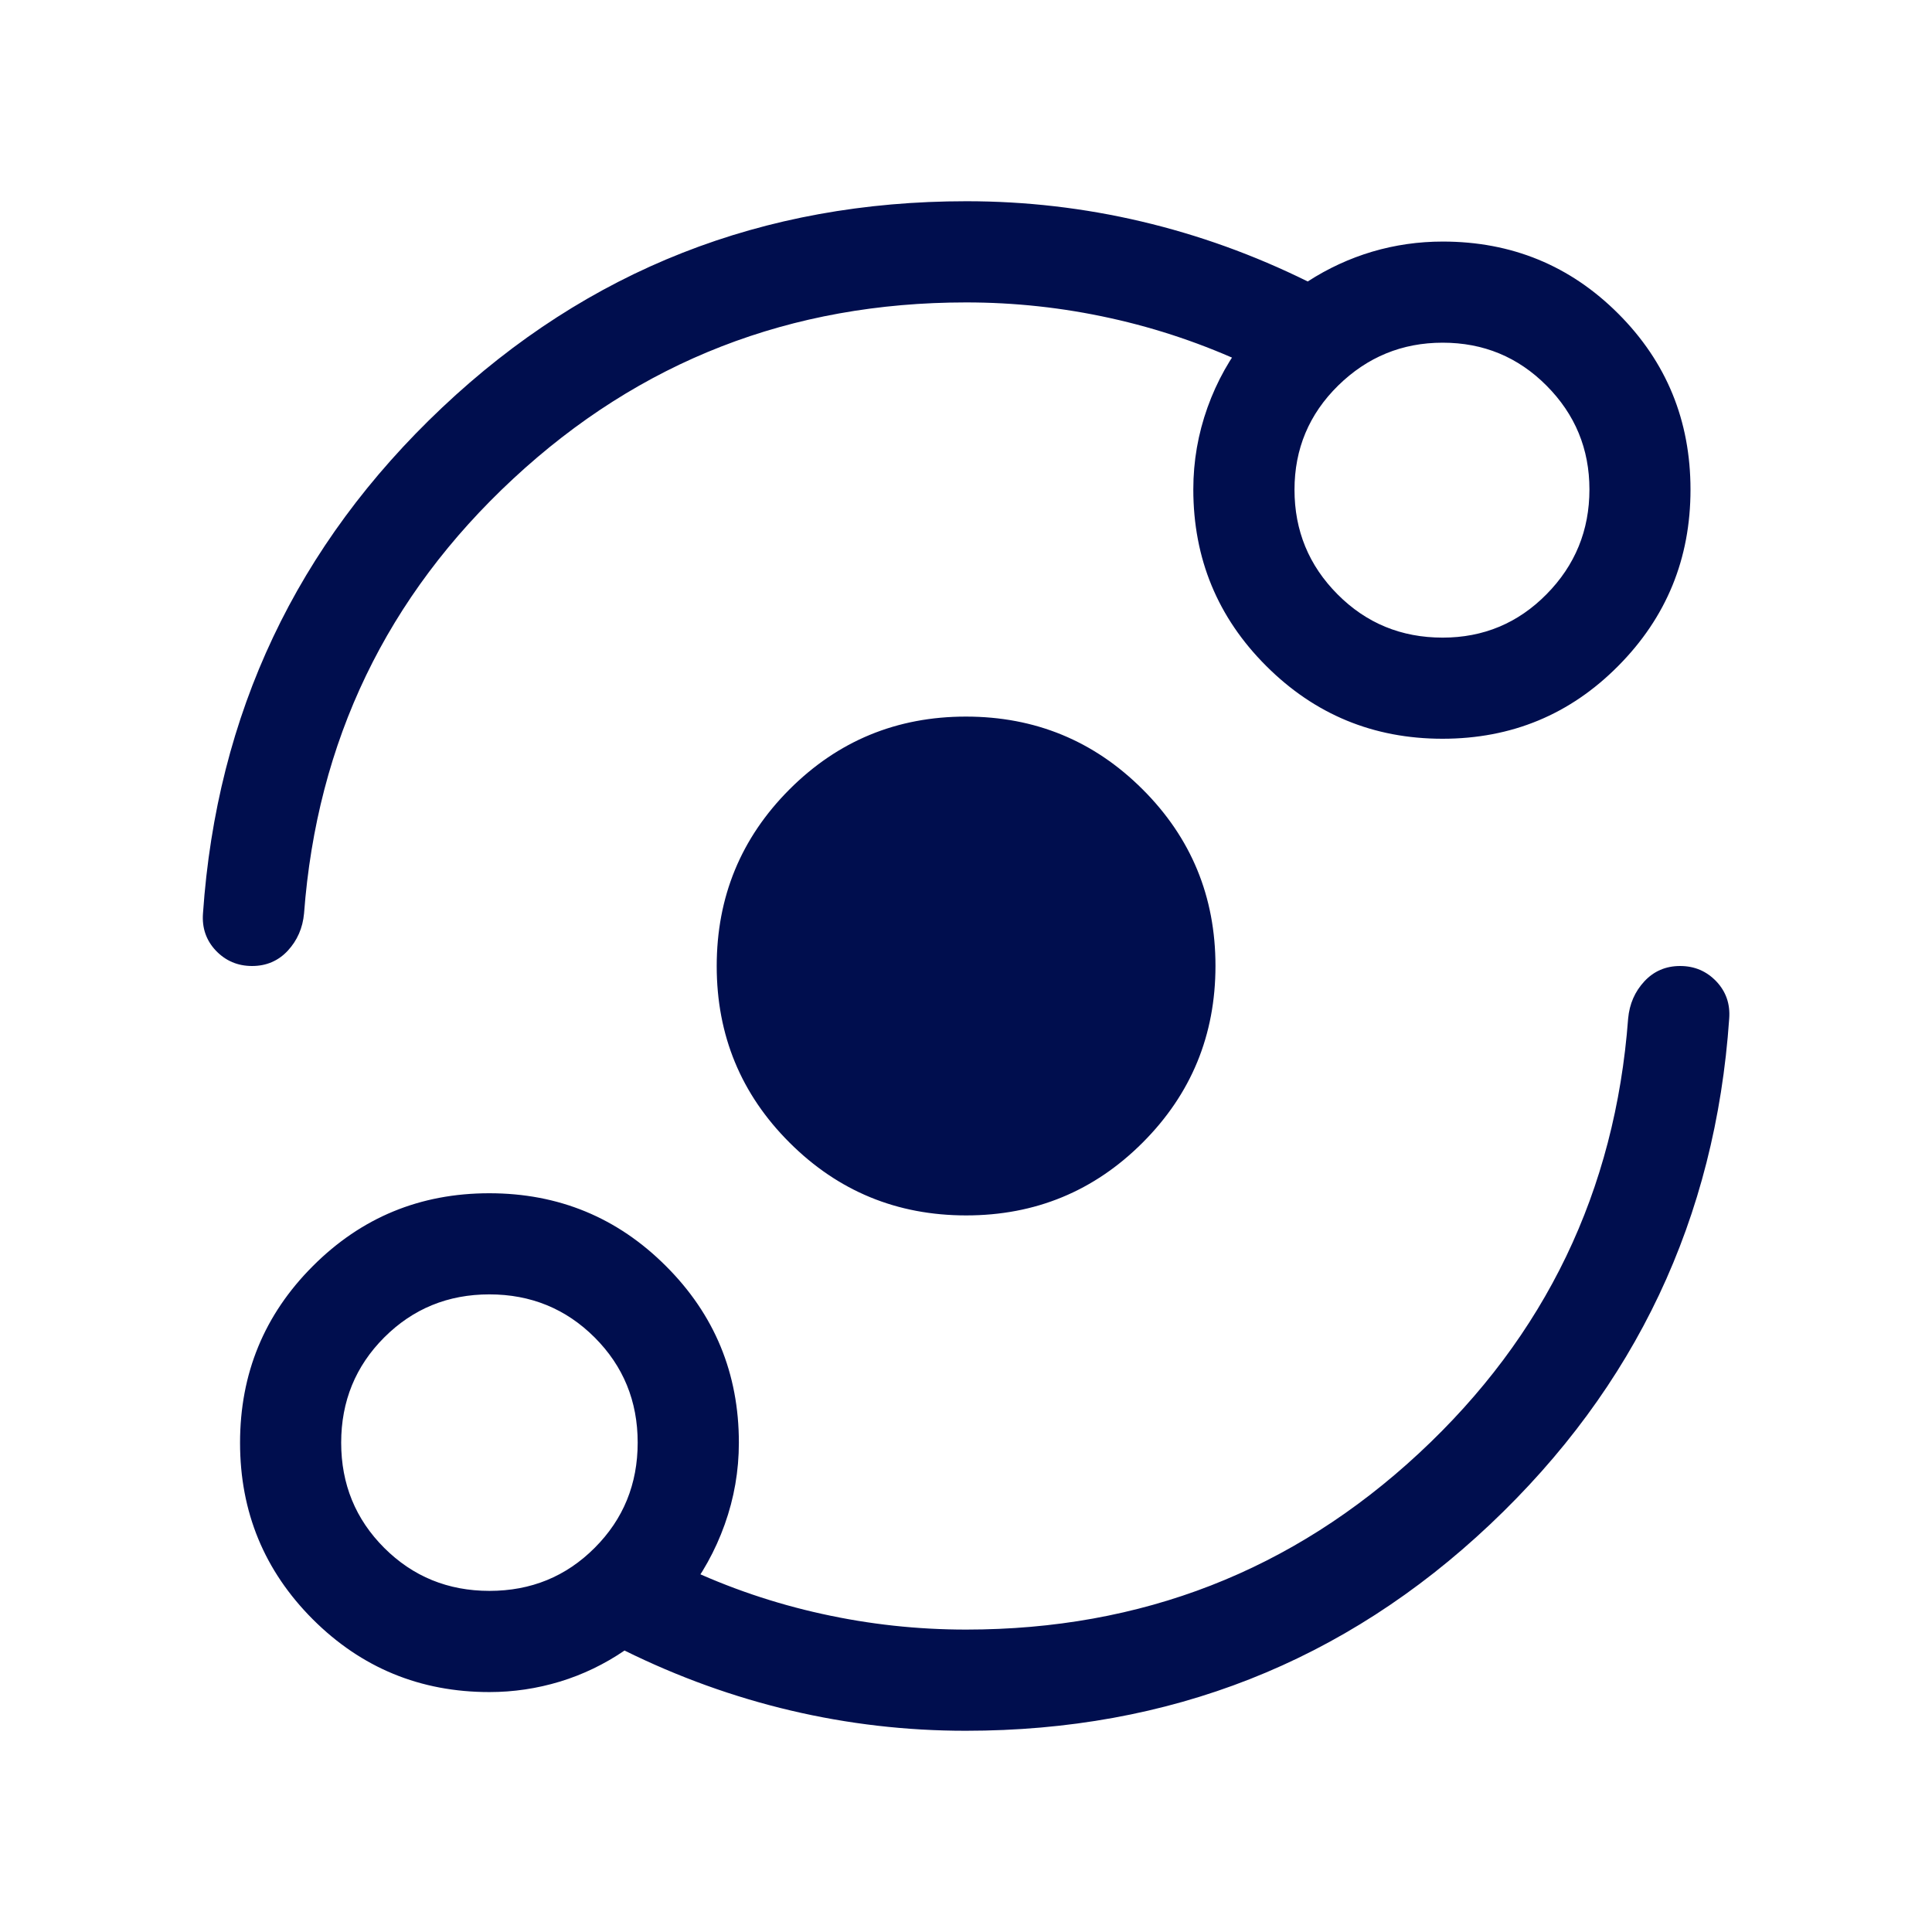 <?xml version="1.0" encoding="utf-8"?>
<svg xmlns="http://www.w3.org/2000/svg" fill="none" height="32" viewBox="0 0 32 32" width="32">
<path d="M8.106 28.026C6.96 28.026 5.985 27.624 5.181 26.821C4.378 26.017 3.976 25.043 3.976 23.897C3.976 22.751 4.377 21.775 5.181 20.971C5.984 20.166 6.958 19.764 8.104 19.764C9.251 19.764 10.226 20.166 11.03 20.97C11.835 21.773 12.238 22.748 12.238 23.895C12.238 24.363 12.159 24.815 12.003 25.251C11.847 25.687 11.627 26.083 11.344 26.44V25.959C12.069 26.3 12.826 26.558 13.614 26.731C14.401 26.905 15.197 26.991 16.002 26.991C18.906 26.991 21.406 26.018 23.502 24.071C25.598 22.125 26.753 19.724 26.967 16.871C26.989 16.629 27.078 16.424 27.236 16.254C27.393 16.085 27.591 16 27.828 16C28.066 16 28.265 16.085 28.427 16.254C28.588 16.424 28.659 16.629 28.641 16.871C28.413 20.179 27.092 22.972 24.679 25.25C22.266 27.528 19.372 28.667 15.995 28.667C15.011 28.667 14.046 28.555 13.099 28.332C12.152 28.109 11.233 27.777 10.344 27.338C10.011 27.565 9.654 27.737 9.273 27.853C8.893 27.968 8.504 28.026 8.106 28.026ZM8.107 26.35C8.794 26.35 9.375 26.113 9.85 25.637C10.325 25.162 10.562 24.581 10.562 23.894C10.562 23.207 10.324 22.627 9.849 22.152C9.373 21.677 8.792 21.439 8.106 21.439C7.419 21.439 6.839 21.677 6.363 22.153C5.889 22.628 5.651 23.209 5.651 23.896C5.651 24.582 5.889 25.163 6.364 25.638C6.84 26.113 7.421 26.35 8.107 26.35ZM16.003 20.131C14.857 20.131 13.882 19.729 13.078 18.926C12.273 18.123 11.871 17.148 11.871 16.002C11.871 14.856 12.272 13.881 13.075 13.076C13.879 12.271 14.854 11.869 15.999 11.869C17.145 11.869 18.121 12.271 18.925 13.074C19.73 13.877 20.132 14.852 20.132 15.998C20.132 17.144 19.731 18.119 18.927 18.924C18.124 19.728 17.149 20.131 16.003 20.131ZM16.002 5.009C13.097 5.009 10.597 5.982 8.501 7.929C6.405 9.875 5.25 12.275 5.036 15.129C5.014 15.37 4.924 15.576 4.767 15.746C4.61 15.915 4.412 16 4.175 16C3.937 16 3.738 15.915 3.576 15.746C3.415 15.576 3.344 15.37 3.362 15.129C3.59 11.821 4.911 9.028 7.324 6.75C9.737 4.472 12.631 3.333 16.008 3.333C16.992 3.333 17.957 3.445 18.904 3.668C19.851 3.891 20.77 4.222 21.66 4.662C21.996 4.445 22.353 4.28 22.73 4.168C23.107 4.057 23.496 4.001 23.896 4.001C25.039 4.001 26.009 4.4 26.805 5.197C27.602 5.995 28 6.966 28 8.11C28 9.252 27.602 10.225 26.804 11.029C26.007 11.834 25.036 12.236 23.892 12.236C22.75 12.236 21.776 11.834 20.972 11.03C20.168 10.227 19.765 9.252 19.765 8.105C19.765 7.637 19.844 7.185 20 6.749C20.156 6.313 20.378 5.917 20.667 5.56V6.041C19.936 5.7 19.177 5.442 18.39 5.269C17.602 5.095 16.806 5.009 16.002 5.009ZM23.895 10.561C24.57 10.561 25.144 10.321 25.616 9.842C26.089 9.363 26.326 8.784 26.326 8.107C26.326 7.436 26.089 6.863 25.616 6.388C25.144 5.913 24.57 5.676 23.895 5.676C23.223 5.676 22.647 5.913 22.164 6.386C21.682 6.86 21.441 7.435 21.441 8.112C21.441 8.788 21.678 9.366 22.154 9.844C22.629 10.322 23.209 10.561 23.895 10.561Z" fill="#000E4E"/>
</svg>